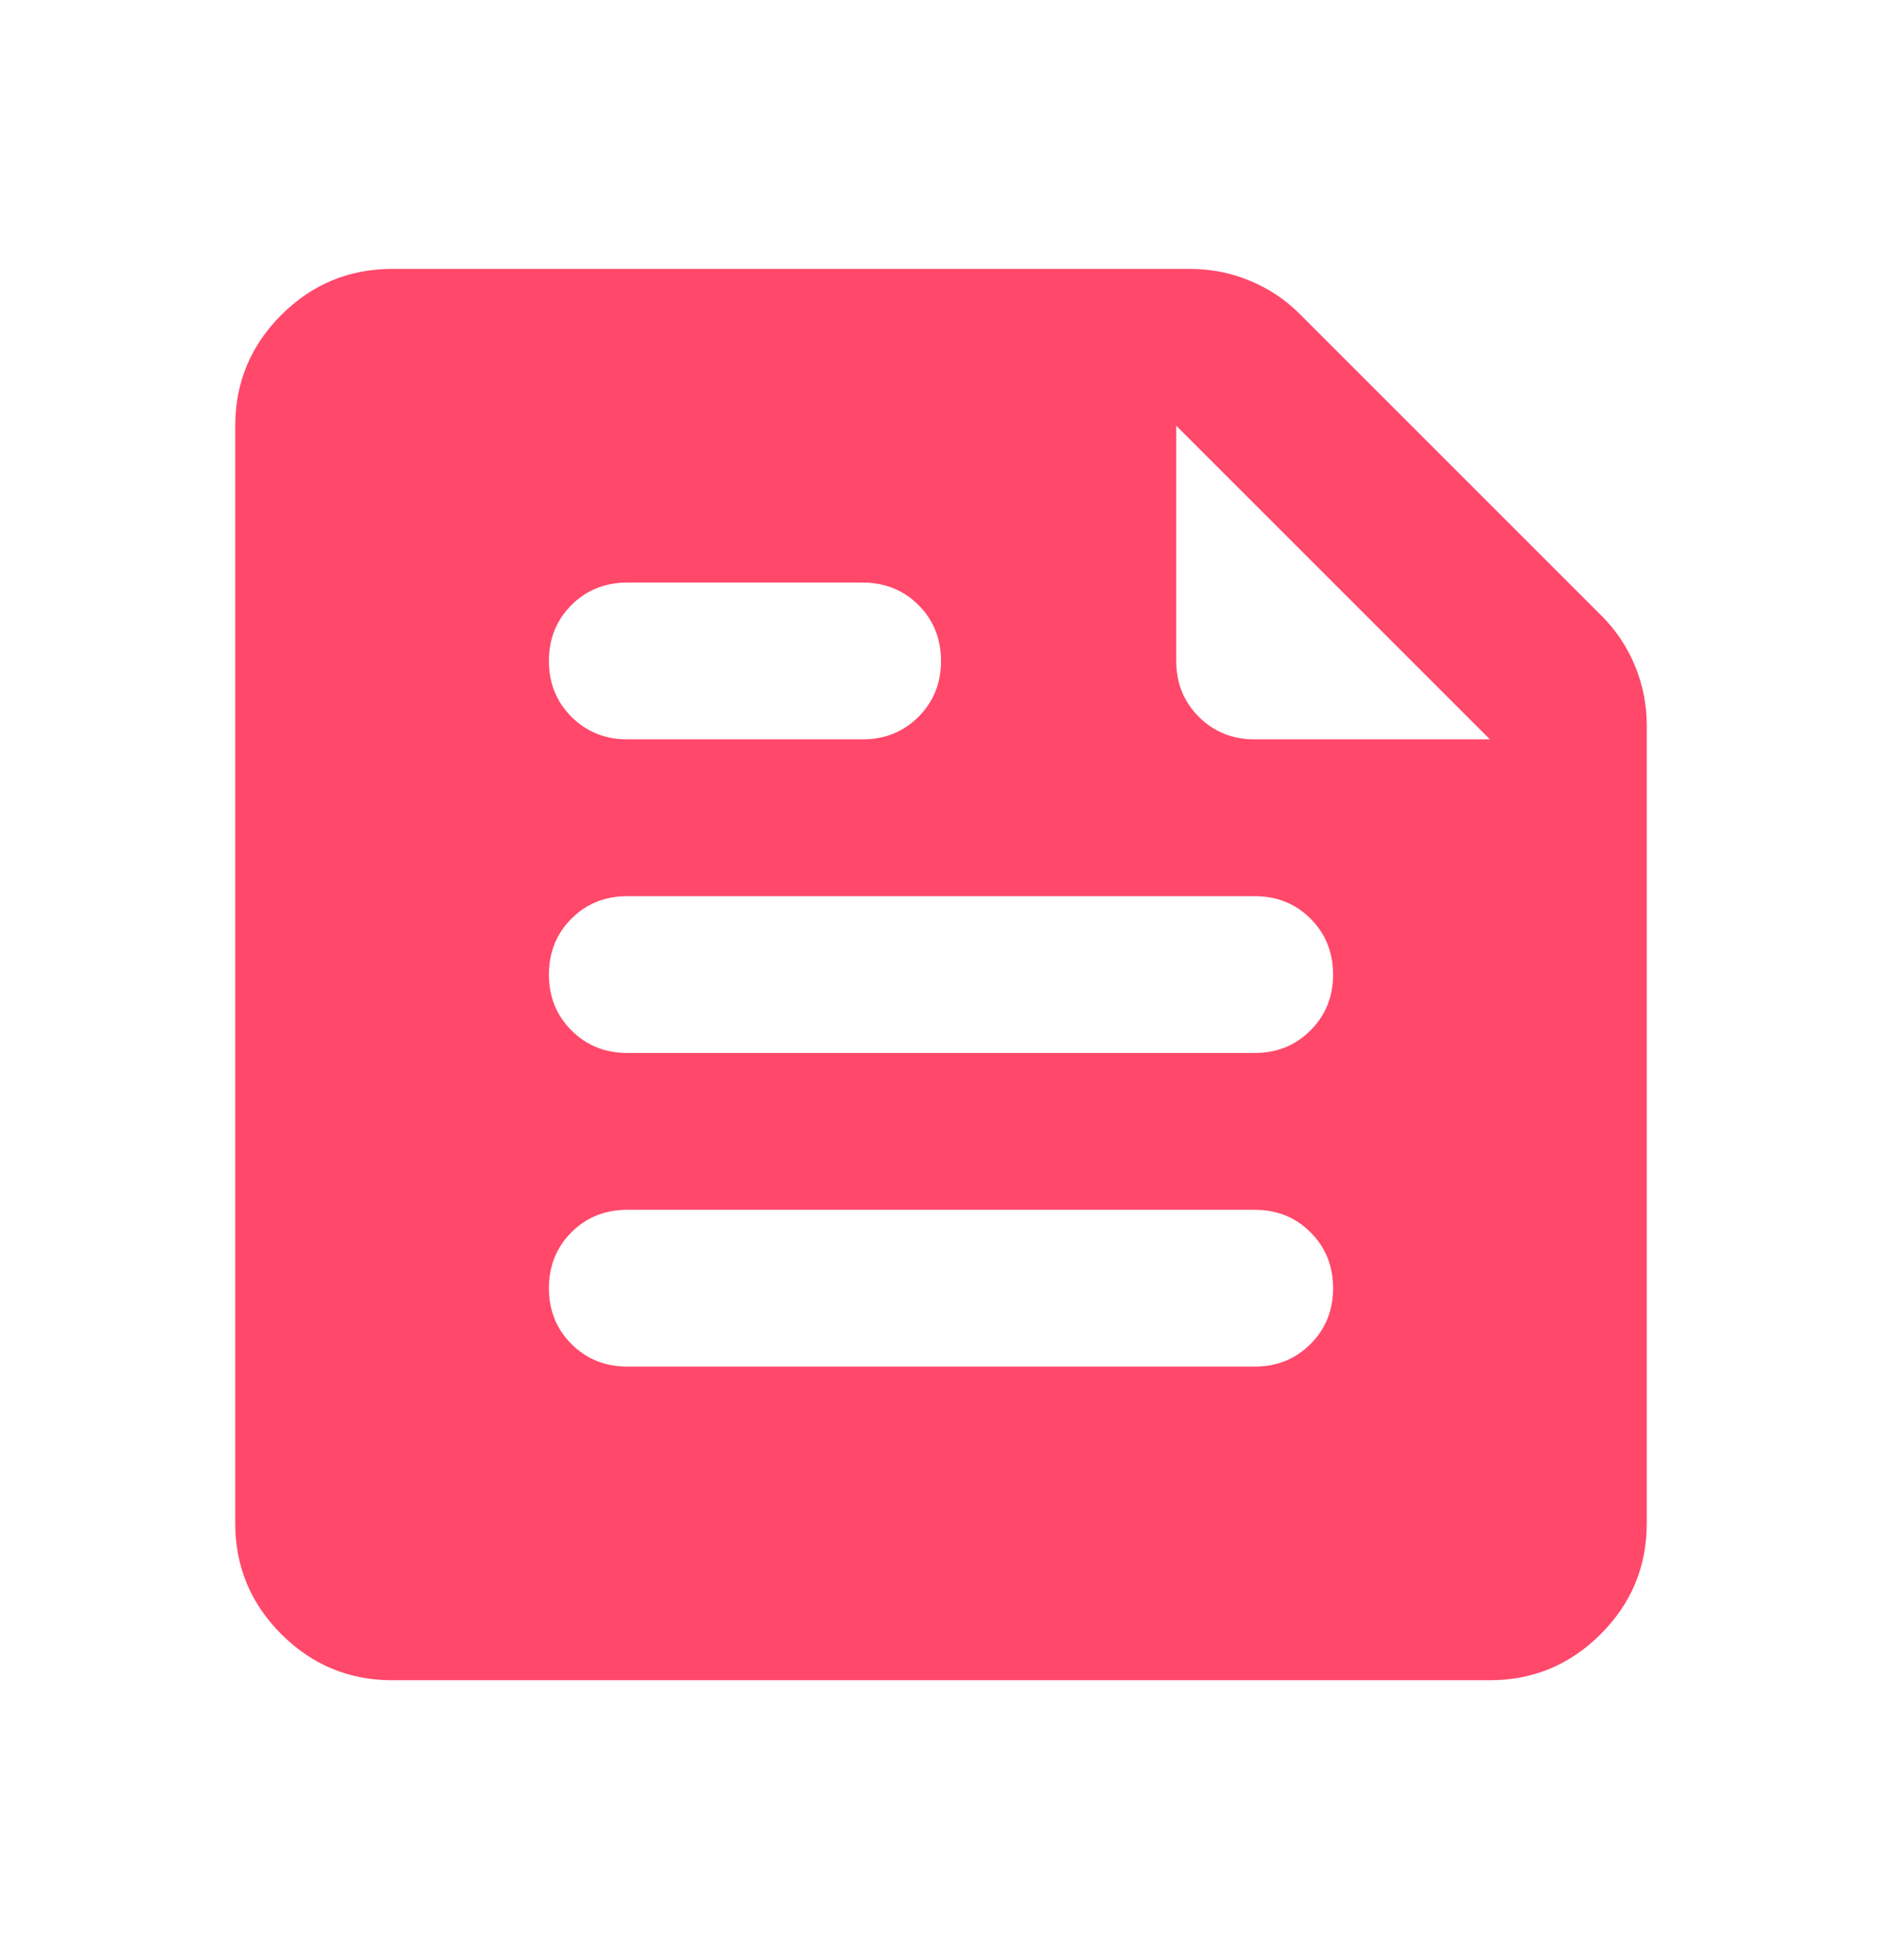 <svg width="24" height="25" viewBox="0 0 24 25" fill="none" xmlns="http://www.w3.org/2000/svg">
  <path d="M5 21.43C4.45 21.43 3.979 21.234 3.587 20.842C3.196 20.451 3 19.98 3 19.43V5.43C3 4.88 3.196 4.409 3.587 4.017C3.979 3.626 4.45 3.43 5 3.43H15.175C15.442 3.43 15.696 3.48 15.938 3.58C16.179 3.68 16.392 3.821 16.575 4.005L20.425 7.855C20.608 8.038 20.75 8.251 20.85 8.492C20.95 8.734 21 8.988 21 9.255V19.43C21 19.98 20.804 20.451 20.413 20.842C20.021 21.234 19.55 21.43 19 21.43H5ZM15 5.43V8.43C15 8.713 15.096 8.951 15.287 9.142C15.479 9.334 15.717 9.43 16 9.43H19L15 5.43ZM16 17.43C16.283 17.43 16.521 17.334 16.712 17.142C16.904 16.951 17 16.713 17 16.43C17 16.146 16.904 15.909 16.712 15.717C16.521 15.525 16.283 15.43 16 15.43H8C7.717 15.43 7.479 15.525 7.287 15.717C7.096 15.909 7 16.146 7 16.43C7 16.713 7.096 16.951 7.287 17.142C7.479 17.334 7.717 17.43 8 17.43H16ZM11 9.43C11.283 9.43 11.521 9.334 11.713 9.142C11.904 8.951 12 8.713 12 8.43C12 8.146 11.904 7.909 11.713 7.717C11.521 7.526 11.283 7.43 11 7.43H8C7.717 7.43 7.479 7.526 7.287 7.717C7.096 7.909 7 8.146 7 8.43C7 8.713 7.096 8.951 7.287 9.142C7.479 9.334 7.717 9.43 8 9.43H11ZM16 13.43C16.283 13.43 16.521 13.334 16.712 13.142C16.904 12.95 17 12.713 17 12.43C17 12.146 16.904 11.909 16.712 11.717C16.521 11.525 16.283 11.43 16 11.43H8C7.717 11.43 7.479 11.525 7.287 11.717C7.096 11.909 7 12.146 7 12.43C7 12.713 7.096 12.95 7.287 13.142C7.479 13.334 7.717 13.43 8 13.43H16Z" fill="#FF486A"/>
</svg>

